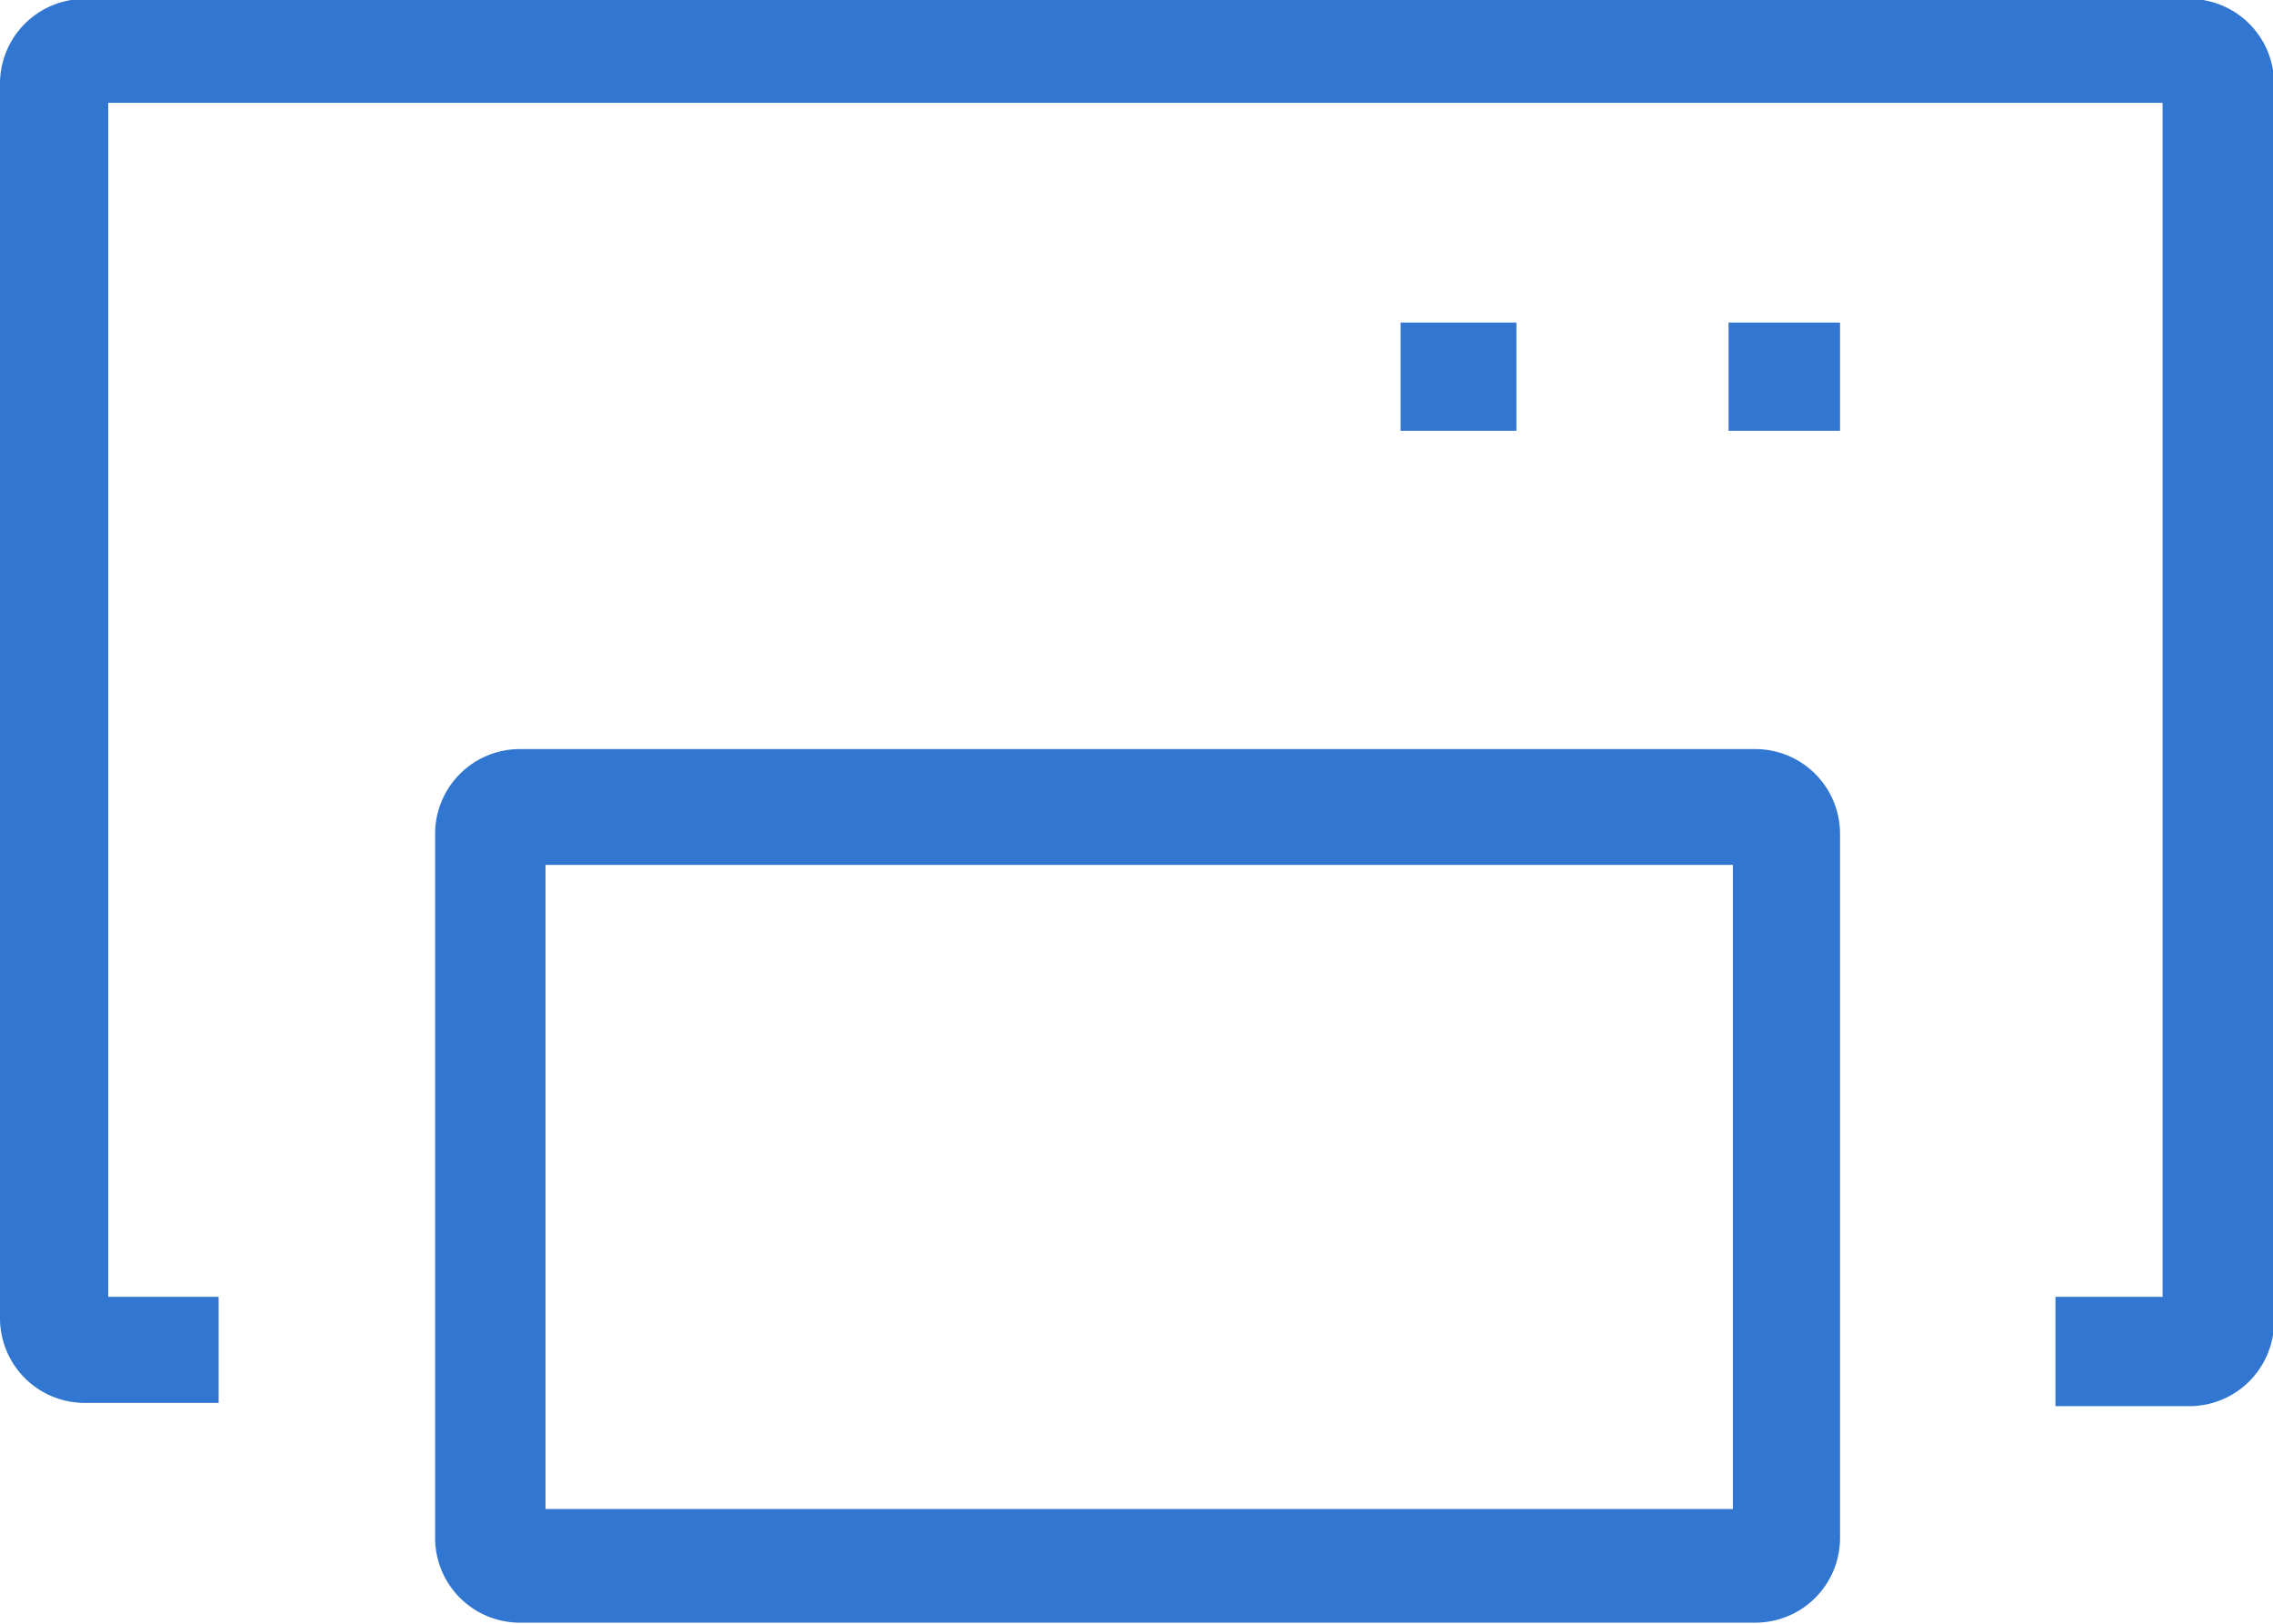 <svg xmlns="http://www.w3.org/2000/svg" width="21" height="15" viewBox="0 0 21 15">
  <defs>
    <style>
      .cls-1 {
        fill: #3176d0;
        fill-rule: evenodd;
      }
    </style>
  </defs>
  <path class="cls-1" d="M1333.22,1467.02h-1.23v-1.01h0.99v-11.03H1314v11.03h1.02v0.98h-1.23a0.783,0.783,0,0,1-.79-0.78V1454.8a0.783,0.783,0,0,1,.79-0.78h19.43a0.783,0.783,0,0,1,.79.78v11.44A0.783,0.783,0,0,1,1333.22,1467.02Zm-4.01,2h-11.4a0.783,0.783,0,0,1-.79-0.78v-6.51a0.783,0.783,0,0,1,.79-0.78h11.4a0.783,0.783,0,0,1,.79.78v6.51A0.783,0.783,0,0,1,1329.21,1469.02Zm-11.17-1.05h10.97v-5.95h-10.97v5.95Zm11.96-9.96h-1.03v-1H1330v1Zm-2.99,0h-1.07v-1h1.07v1Z" transform="translate(-1313 -1454.03)"/>
</svg>
